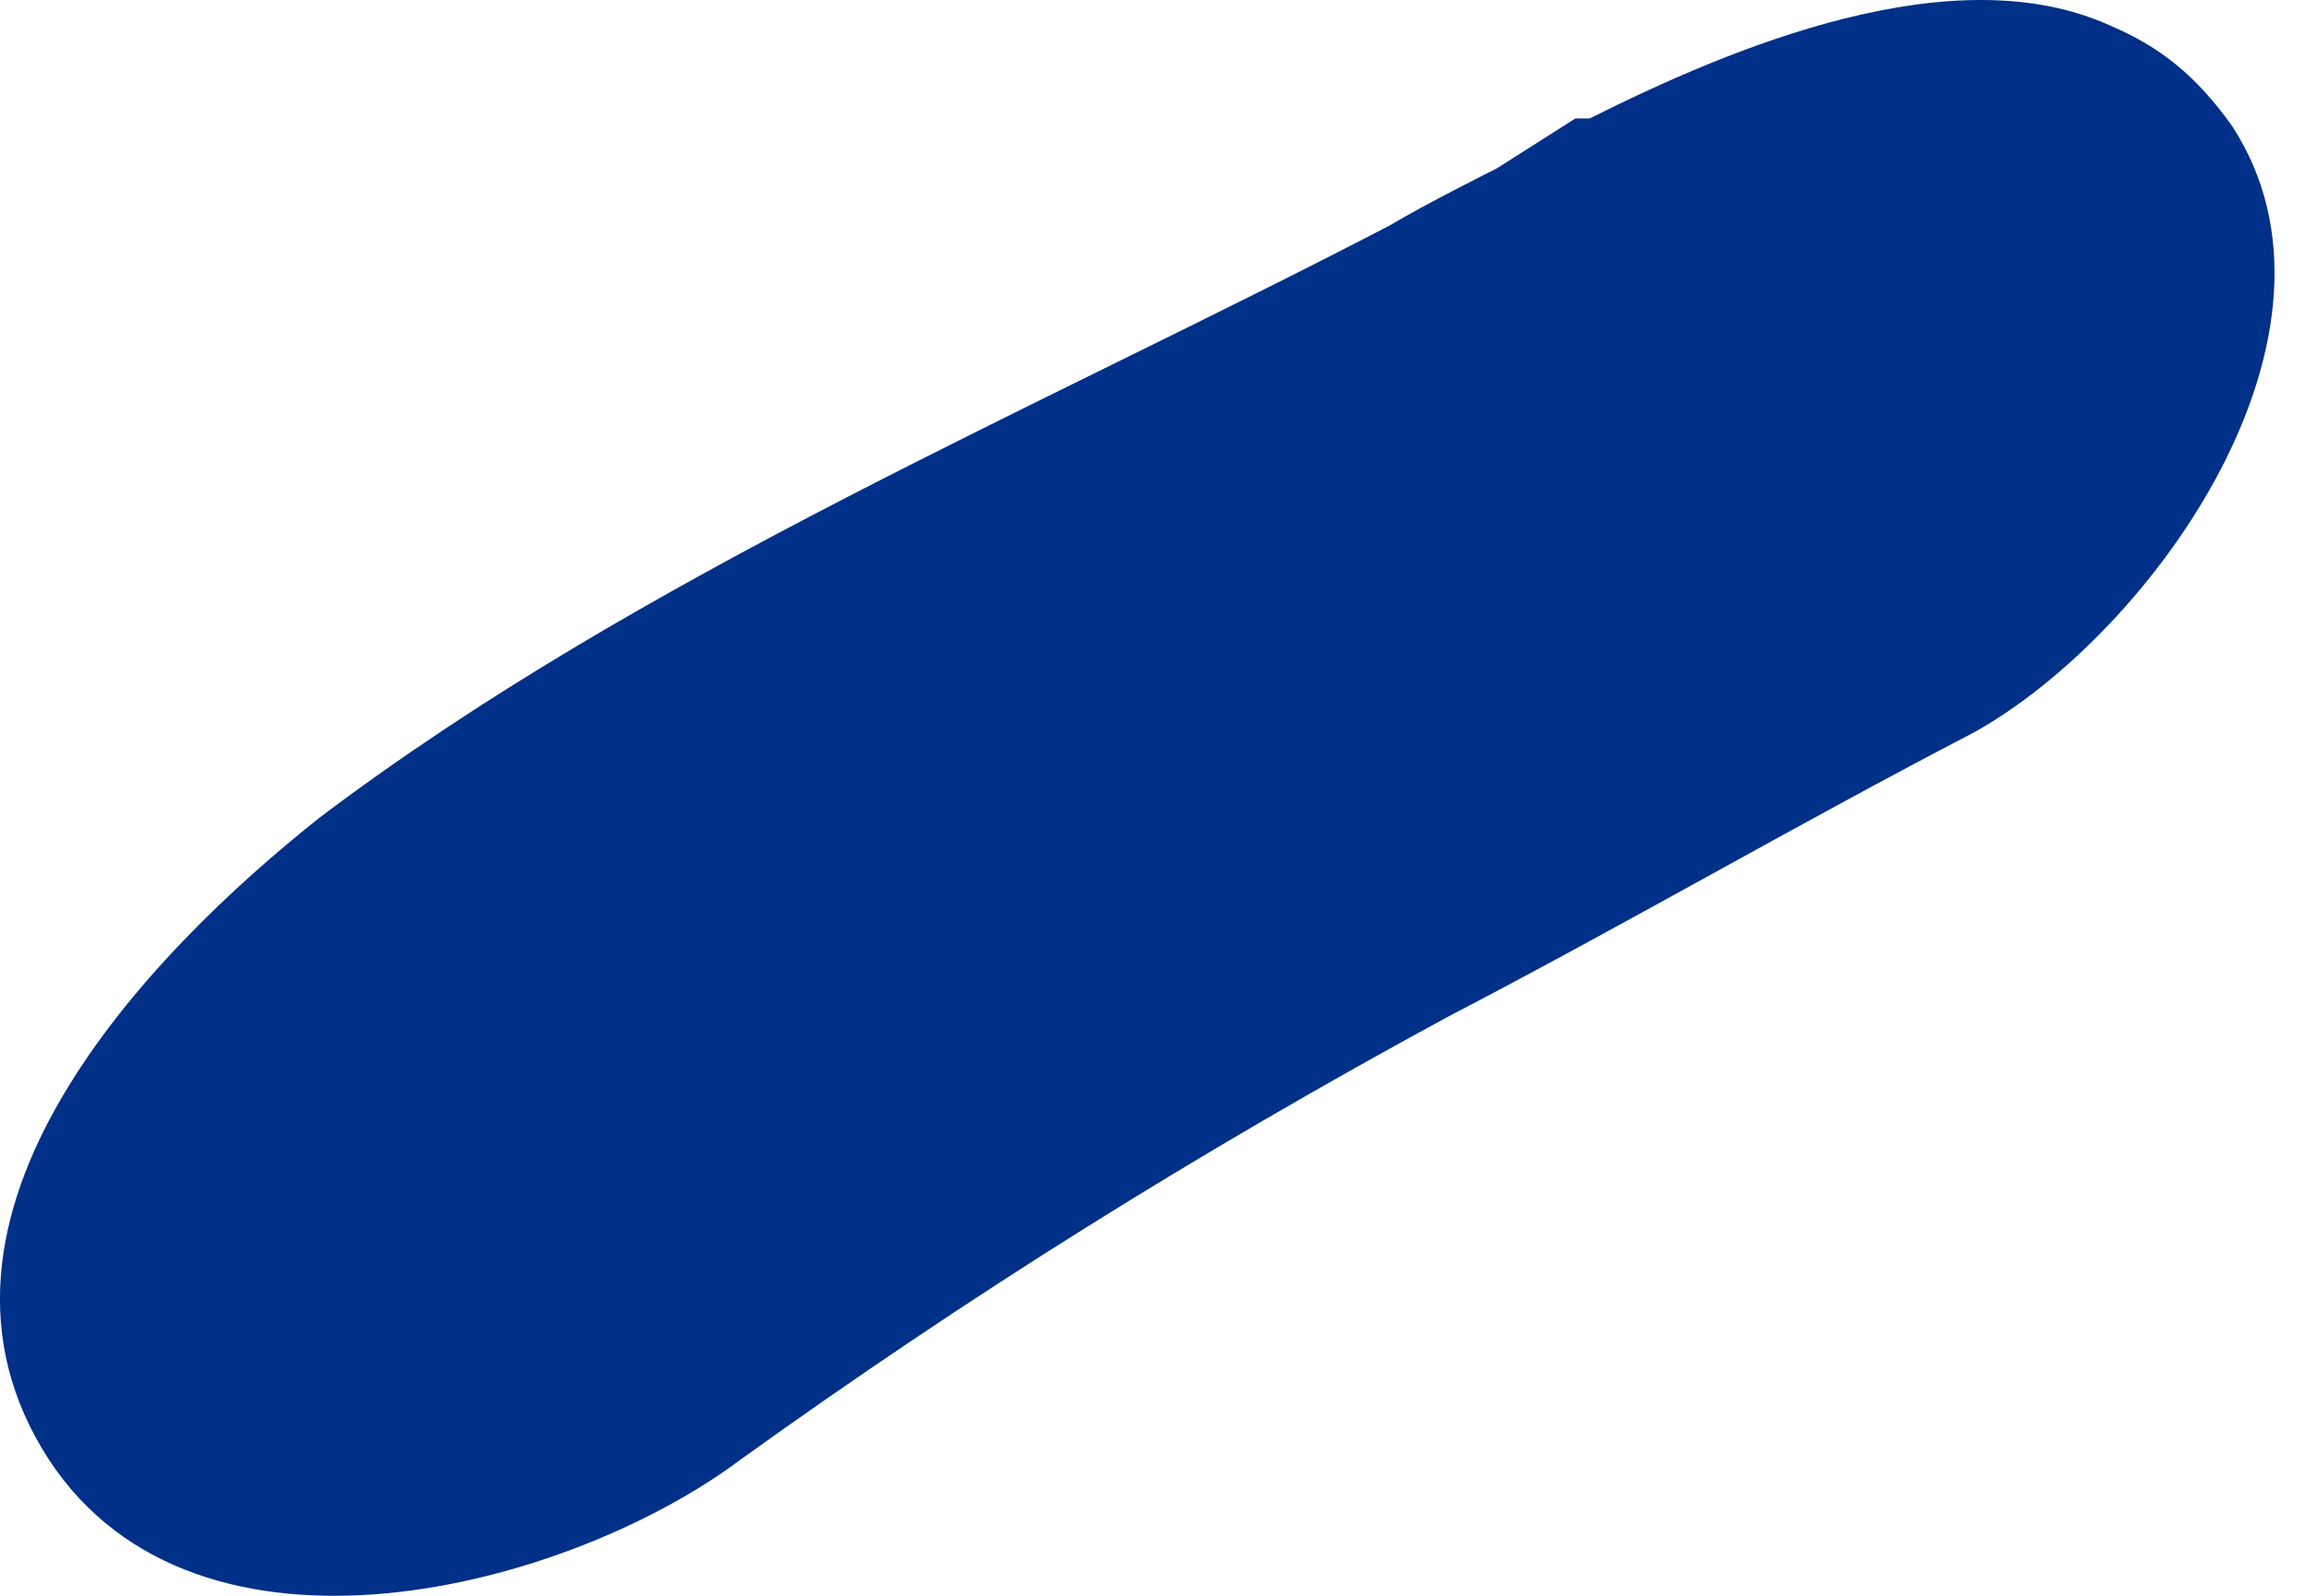 <?xml version="1.0" encoding="UTF-8"?> <svg xmlns="http://www.w3.org/2000/svg" width="13" height="9" viewBox="0 0 13 9" fill="none"> <path d="M4.178 8.231C5.465 7.306 6.753 6.501 8.161 5.737C9.167 5.214 10.132 4.651 11.138 4.128C12.144 3.564 13.351 1.875 12.587 0.708C12.385 0.426 12.184 0.265 11.903 0.145C11.018 -0.258 9.77 0.265 8.966 0.668H8.885L8.443 0.949C8.443 0.949 8.04 1.15 7.839 1.271C5.827 2.317 3.615 3.243 1.804 4.61C0.839 5.375 -0.61 6.863 0.275 8.231C1.12 9.519 3.212 8.956 4.178 8.231Z" fill="#003087"></path> </svg> 
